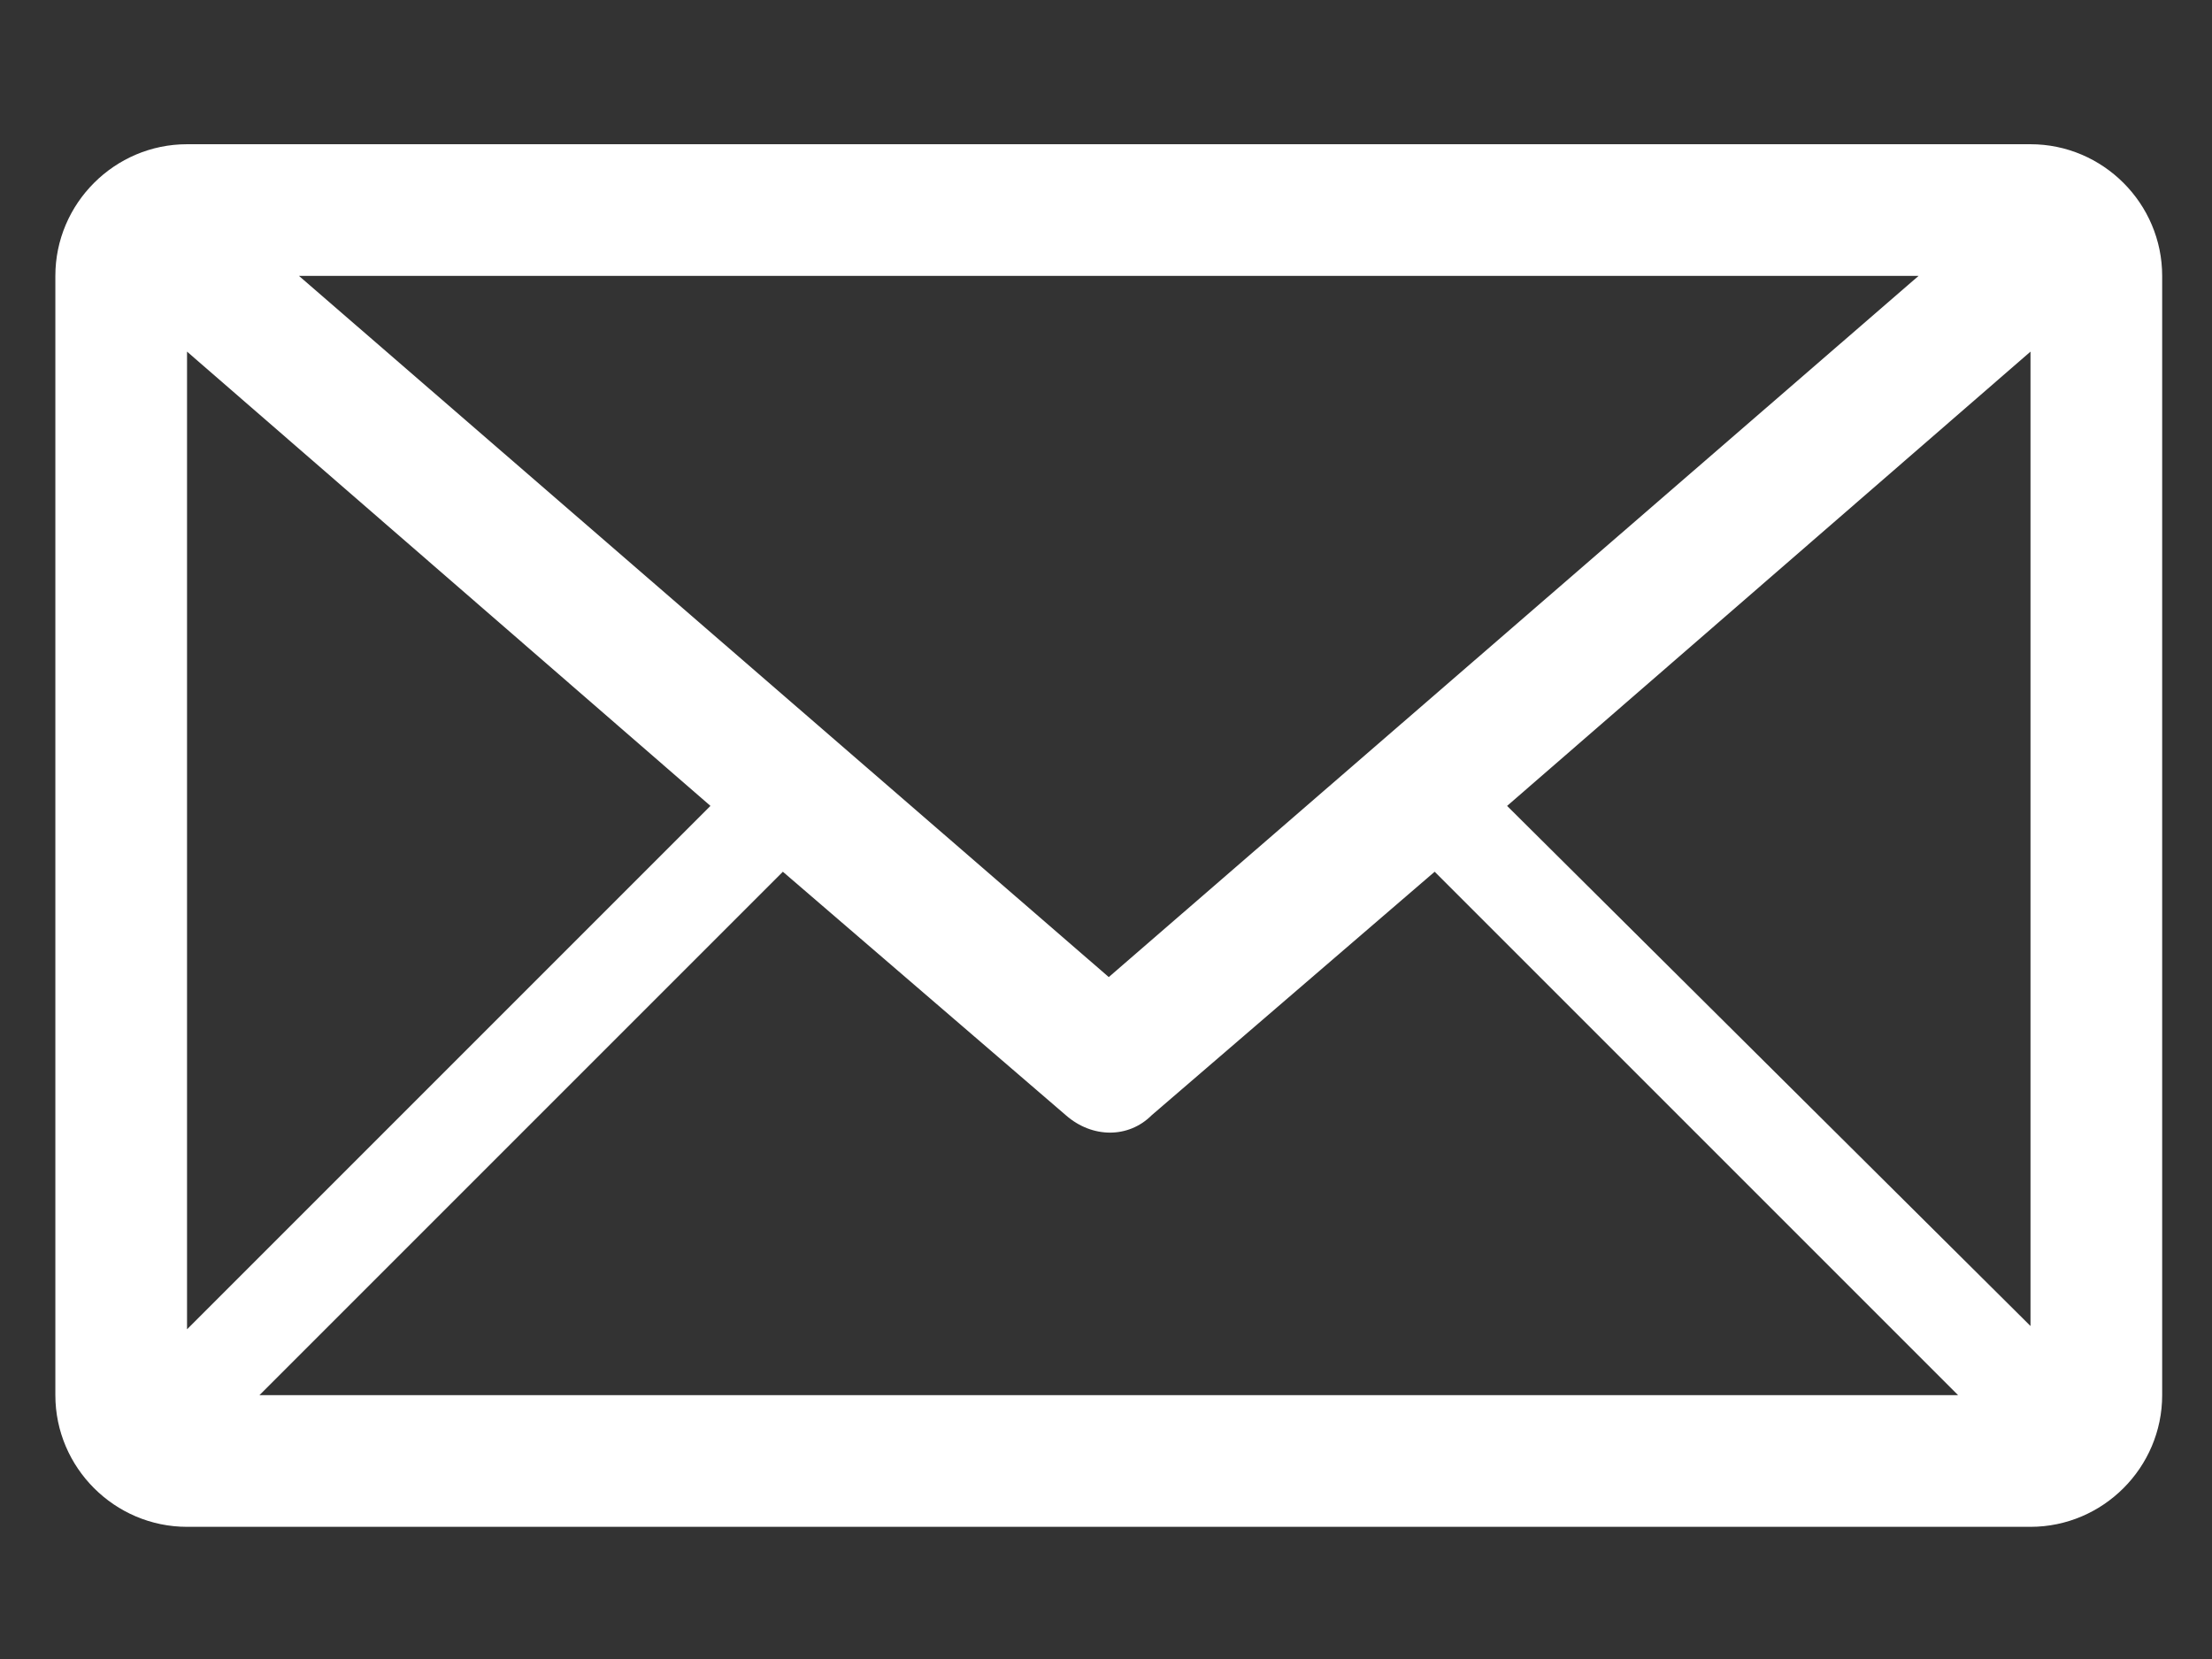 <?xml version="1.0" encoding="utf-8"?>
<!-- Generator: Adobe Illustrator 15.0.0, SVG Export Plug-In . SVG Version: 6.00 Build 0)  -->
<!DOCTYPE svg PUBLIC "-//W3C//DTD SVG 1.1//EN" "http://www.w3.org/Graphics/SVG/1.1/DTD/svg11.dtd">
<svg version="1.1" id="Livello_1" xmlns="http://www.w3.org/2000/svg" xmlns:xlink="http://www.w3.org/1999/xlink" x="0px" y="0px"
	  viewBox="0 0 400 300" enable-background="new 0 0 400 300" xml:space="preserve">
<rect x="0" y="0" width="400" height="300" fill="#333333" stroke="none"/>
<path fill="#ffffff" d="M367.179,26.081H33.821c-13.096,0-23.811,10.715-23.811,23.811v202.395c0,13.097,10.715,23.812,23.811,23.812h333.357
	c13.096,0,23.811-10.715,23.811-23.812V49.892C390.989,36.796,380.274,26.081,367.179,26.081z M367.179,239.786l-94.649-94.054
	l94.649-82.149V239.786z M192.762,201.688c4.762,4.167,11.31,4.167,15.477,0l51.194-44.051l94.649,94.649H46.918l94.649-94.649
	L192.762,201.688z M346.938,49.892L200.5,176.687L54.062,49.892H346.938z M128.472,145.732l-94.65,94.649V63.583L128.472,145.732z"
	/>
</svg>
